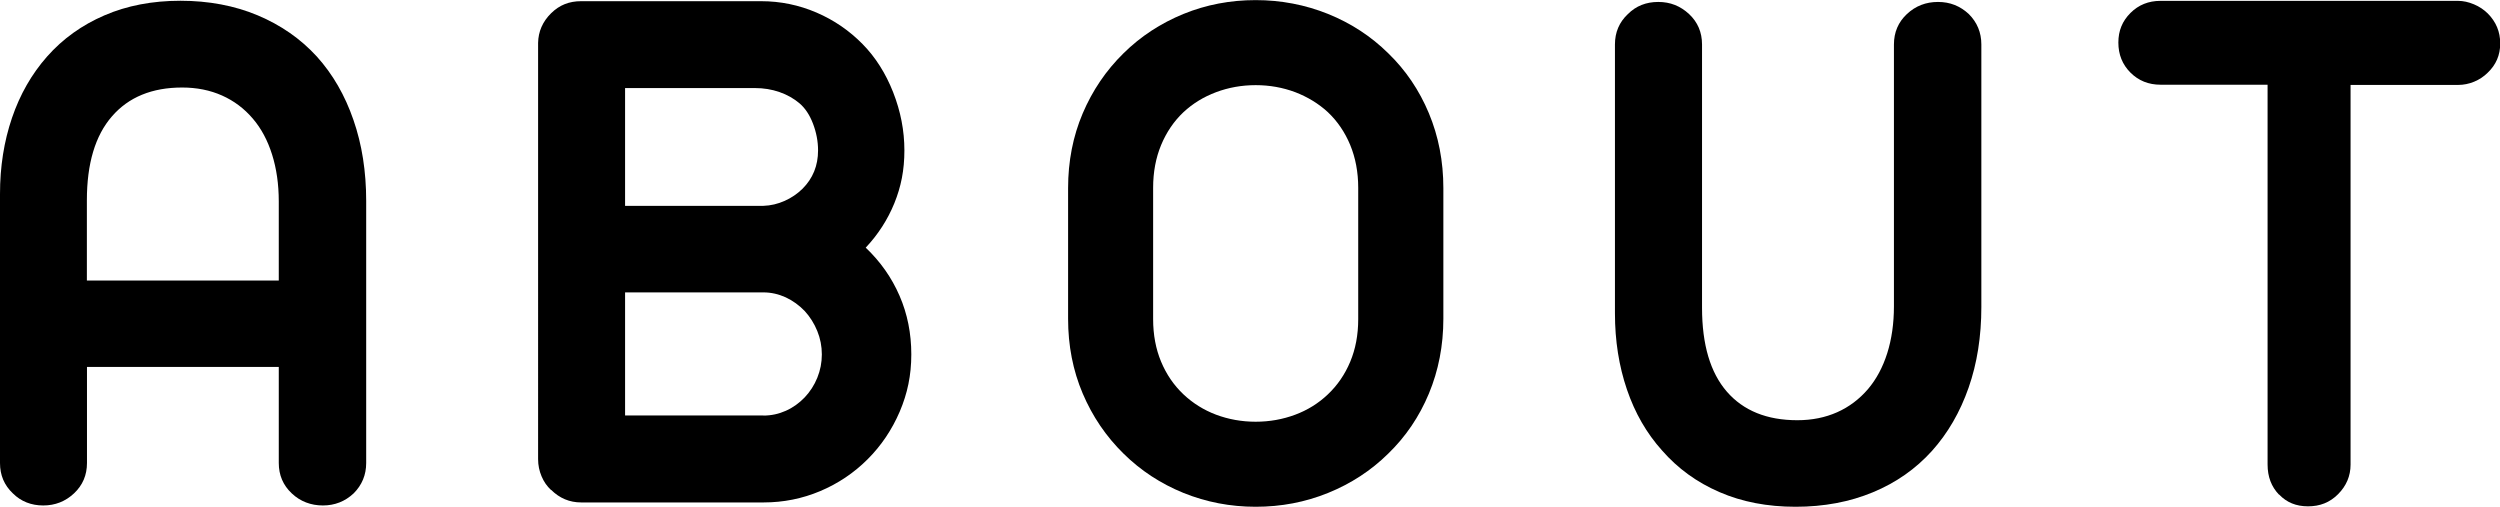 <?xml version="1.0" encoding="UTF-8"?><svg id="_レイヤー_2" xmlns="http://www.w3.org/2000/svg" viewBox="0 0 231.37 46.9"><g id="_レイヤー_1-2"><g><path d="M1.2,45.67c-.8-.75-1.2-1.69-1.2-2.81V17.96c0-2.53,.37-4.88,1.11-7.05,.74-2.17,1.82-4.06,3.25-5.68,1.45-1.64,3.22-2.91,5.31-3.81C11.75,.52,14.1,.07,16.7,.07s5.01,.45,7.15,1.35c2.14,.9,3.97,2.17,5.47,3.81,1.48,1.64,2.61,3.6,3.39,5.87,.79,2.27,1.18,4.77,1.18,7.49v24.26c0,1.1-.39,2.04-1.16,2.81-.8,.75-1.75,1.12-2.85,1.12s-2.09-.37-2.88-1.12c-.8-.75-1.2-1.69-1.2-2.81v-8.89H8.05v8.89c0,1.12-.4,2.06-1.2,2.81-.8,.75-1.75,1.12-2.85,1.12s-2.06-.37-2.81-1.12ZM25.8,25.95v-7.31c0-1.59-.21-3.04-.62-4.34-.41-1.3-1-2.41-1.78-3.32-.8-.94-1.75-1.65-2.85-2.14-1.1-.49-2.33-.74-3.69-.74-2.79,0-4.96,.89-6.5,2.67-1.55,1.78-2.32,4.37-2.32,7.77v7.42H25.8Z"/><path d="M51,45.35c-.38-.35-.67-.77-.88-1.27s-.32-1.02-.32-1.58V3.97c.02-1.05,.42-1.97,1.2-2.74s1.68-1.12,2.78-1.12h16.66c1.78,0,3.49,.35,5.12,1.05,1.63,.7,3.05,1.68,4.27,2.92,1.2,1.22,2.14,2.71,2.83,4.46,.69,1.76,1.04,3.55,1.04,5.38s-.31,3.36-.93,4.89c-.62,1.52-1.51,2.9-2.65,4.11,1.36,1.29,2.4,2.77,3.13,4.45,.73,1.68,1.09,3.49,1.09,5.43s-.36,3.62-1.07,5.29c-.72,1.68-1.71,3.15-2.97,4.41s-2.73,2.25-4.39,2.95c-1.66,.7-3.41,1.05-5.24,1.05h-16.88c-1.08,0-2-.39-2.78-1.16Zm19.65-26.3c.68-.02,1.34-.18,1.97-.46s1.18-.66,1.65-1.12c.96-.96,1.44-2.14,1.44-3.55,0-.84-.16-1.67-.47-2.48s-.73-1.44-1.25-1.88c-.52-.44-1.13-.79-1.85-1.04-.72-.25-1.47-.37-2.27-.37h-12.02v10.9h12.8Zm0,19.41c.73,0,1.42-.15,2.07-.44,.66-.29,1.24-.71,1.76-1.25,.49-.52,.88-1.12,1.16-1.81,.28-.69,.42-1.41,.42-2.16s-.14-1.47-.42-2.16c-.28-.69-.67-1.31-1.16-1.85-.52-.54-1.1-.96-1.76-1.27-.66-.3-1.35-.46-2.07-.46h-12.8v11.39h12.8Z"/><path d="M109.53,45.62c-2.11-.86-3.96-2.07-5.55-3.64-1.62-1.59-2.88-3.45-3.78-5.57-.9-2.12-1.35-4.42-1.35-6.91v-12.09c0-2.48,.45-4.79,1.35-6.91,.9-2.12,2.16-3.98,3.78-5.57,1.59-1.57,3.45-2.78,5.55-3.64,2.11-.86,4.34-1.28,6.68-1.28s4.58,.43,6.7,1.28c2.12,.86,3.98,2.07,5.57,3.64,1.62,1.57,2.87,3.42,3.76,5.55,.89,2.13,1.34,4.44,1.34,6.93v12.09c0,2.48-.45,4.79-1.34,6.93-.89,2.13-2.14,3.98-3.76,5.55-1.59,1.57-3.45,2.78-5.57,3.64-2.12,.86-4.35,1.28-6.7,1.28s-4.57-.43-6.68-1.28Zm10.34-7.24c1.15-.43,2.16-1.06,3.02-1.88,.89-.84,1.58-1.85,2.07-3.02,.49-1.17,.74-2.48,.74-3.94v-12.16c0-1.45-.25-2.77-.74-3.96-.49-1.18-1.18-2.2-2.07-3.04-.87-.8-1.88-1.41-3.02-1.85-1.15-.43-2.37-.65-3.66-.65s-2.51,.22-3.66,.65c-1.15,.43-2.16,1.05-3.02,1.85-.89,.84-1.58,1.86-2.07,3.04-.49,1.18-.74,2.5-.74,3.96v12.16c0,1.45,.25,2.77,.74,3.94,.49,1.17,1.18,2.18,2.07,3.02,.87,.82,1.88,1.45,3.02,1.88,1.15,.43,2.37,.65,3.66,.65s2.51-.22,3.66-.65Z"/><path d="M159.13,45.54c-2.09-.9-3.86-2.19-5.31-3.85-1.43-1.59-2.51-3.47-3.25-5.64-.74-2.17-1.11-4.52-1.11-7.05V4.11c0-1.12,.4-2.06,1.2-2.81,.75-.75,1.69-1.12,2.81-1.12s2.05,.38,2.85,1.12c.8,.75,1.2,1.69,1.2,2.81V28.48c0,3.42,.77,6.01,2.3,7.77,1.53,1.76,3.71,2.64,6.52,2.64,1.36,0,2.59-.25,3.69-.74,1.1-.49,2.05-1.21,2.85-2.14,.77-.91,1.37-2.02,1.78-3.32,.41-1.3,.62-2.75,.62-4.34V4.11c0-1.12,.4-2.06,1.2-2.81,.8-.75,1.76-1.12,2.88-1.12s2.05,.38,2.85,1.12c.77,.77,1.16,1.71,1.16,2.81V28.41c0,2.72-.39,5.21-1.18,7.47-.79,2.26-1.92,4.21-3.39,5.85-1.5,1.66-3.32,2.94-5.47,3.83-2.14,.89-4.53,1.34-7.15,1.34s-4.95-.45-7.03-1.35Z"/><path d="M210.91,45.77c-.7-.73-1.05-1.65-1.05-2.78V7.84h-9.91c-1.1,0-2.03-.37-2.78-1.12-.75-.75-1.12-1.68-1.12-2.78s.37-1.99,1.12-2.74,1.68-1.12,2.78-1.12h27.53c.49,0,.98,.11,1.48,.32s.91,.49,1.27,.84c.77,.77,1.16,1.7,1.16,2.78s-.39,1.98-1.16,2.71c-.35,.35-.77,.63-1.25,.83-.48,.2-.98,.3-1.49,.3h-9.95V43c0,1.05-.39,1.97-1.16,2.74s-1.68,1.12-2.78,1.12-1.97-.36-2.67-1.09Z"/></g></g></svg>